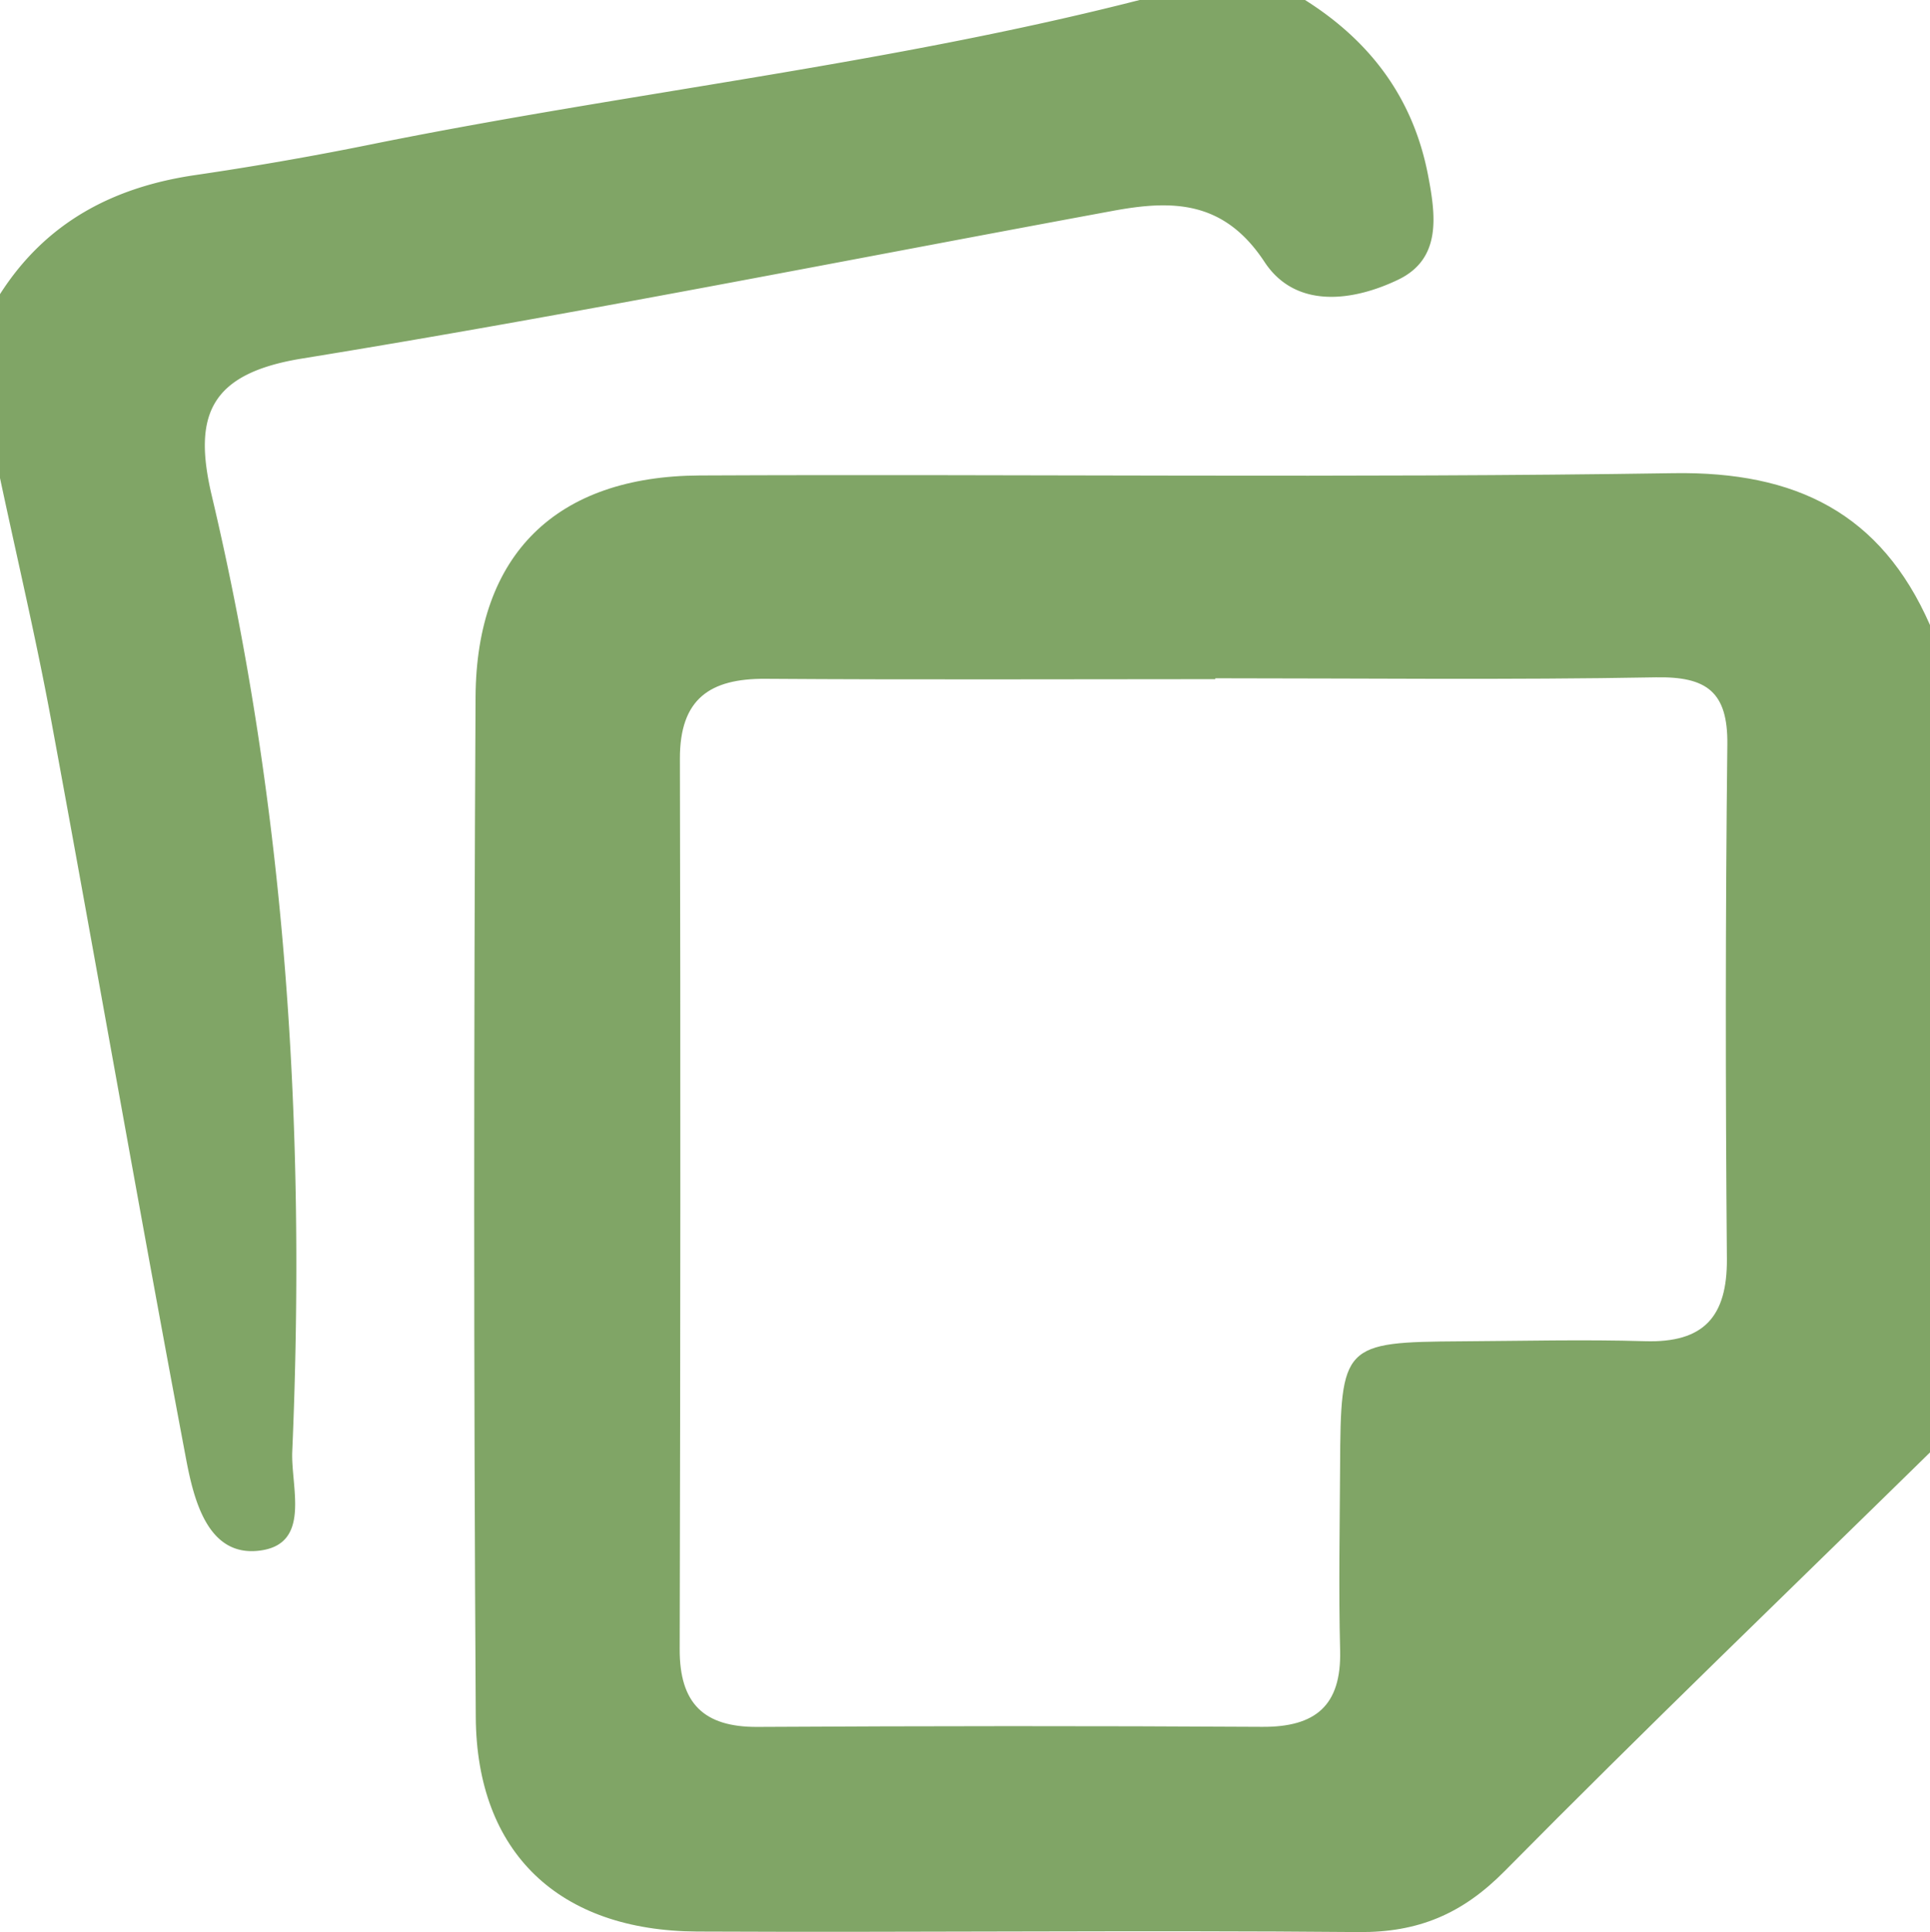 <svg xmlns="http://www.w3.org/2000/svg" width="54.97" height="55.016"><g data-name="Group 4" clip-path="url(&quot;#a&quot;)"><path d="M54.97 41.358c-4.047 3.967-8.133 7.894-12.116 11.923-1.2 1.215-2.458 1.75-4.155 1.735-6.28-.057-12.561.015-18.842-.015-3.933-.02-6.282-2.24-6.306-6.107-.06-9.682-.057-19.366-.006-29.048.022-4.06 2.298-6.287 6.386-6.307 9.246-.043 18.495.077 27.74-.065 3.476-.053 5.9 1.136 7.299 4.325v23.56ZM34.614 19.314v.025c-4.27 0-8.54.02-12.809-.01-1.587-.011-2.445.571-2.44 2.28.02 8.452.014 16.904-.006 25.356-.004 1.53.677 2.217 2.212 2.209 4.792-.027 9.585-.031 14.378-.002 1.519.01 2.259-.605 2.22-2.172-.044-1.742-.01-3.485-.001-5.228.017-3.493.076-3.556 3.459-3.578 1.743-.01 3.487-.055 5.228-.003 1.67.05 2.343-.695 2.33-2.35-.041-4.88-.043-9.76.013-14.64.018-1.504-.59-1.94-2.036-1.914-4.182.076-8.365.027-12.548.027" fill="#80a566" fill-rule="evenodd" data-name="Path 2"/><path d="M37.17 0c1.856 1.171 3.074 2.782 3.5 4.971.225 1.164.394 2.397-.847 2.993-1.294.621-2.923.839-3.807-.505-1.154-1.753-2.614-1.77-4.313-1.456-7.699 1.42-15.379 2.953-23.104 4.207-2.636.429-3.106 1.629-2.567 3.905 2.12 8.955 2.685 18.05 2.292 27.216-.044 1.022.564 2.67-.973 2.828-1.441.15-1.833-1.46-2.053-2.624C3.976 34.528 2.75 27.503 1.454 20.49 1.028 18.186.488 15.904 0 13.612V8.376C1.307 6.33 3.228 5.32 5.59 4.981a93.57 93.57 0 0 0 5.13-.9C17.95 2.628 25.3 1.83 32.458 0h4.712Z" fill="#80a566" fill-rule="evenodd" data-name="Path 3"/></g><defs><clipPath id="a"><path d="M0 0h54.97v55.017H0V0z" data-name="Rectangle 5"/></clipPath></defs></svg>